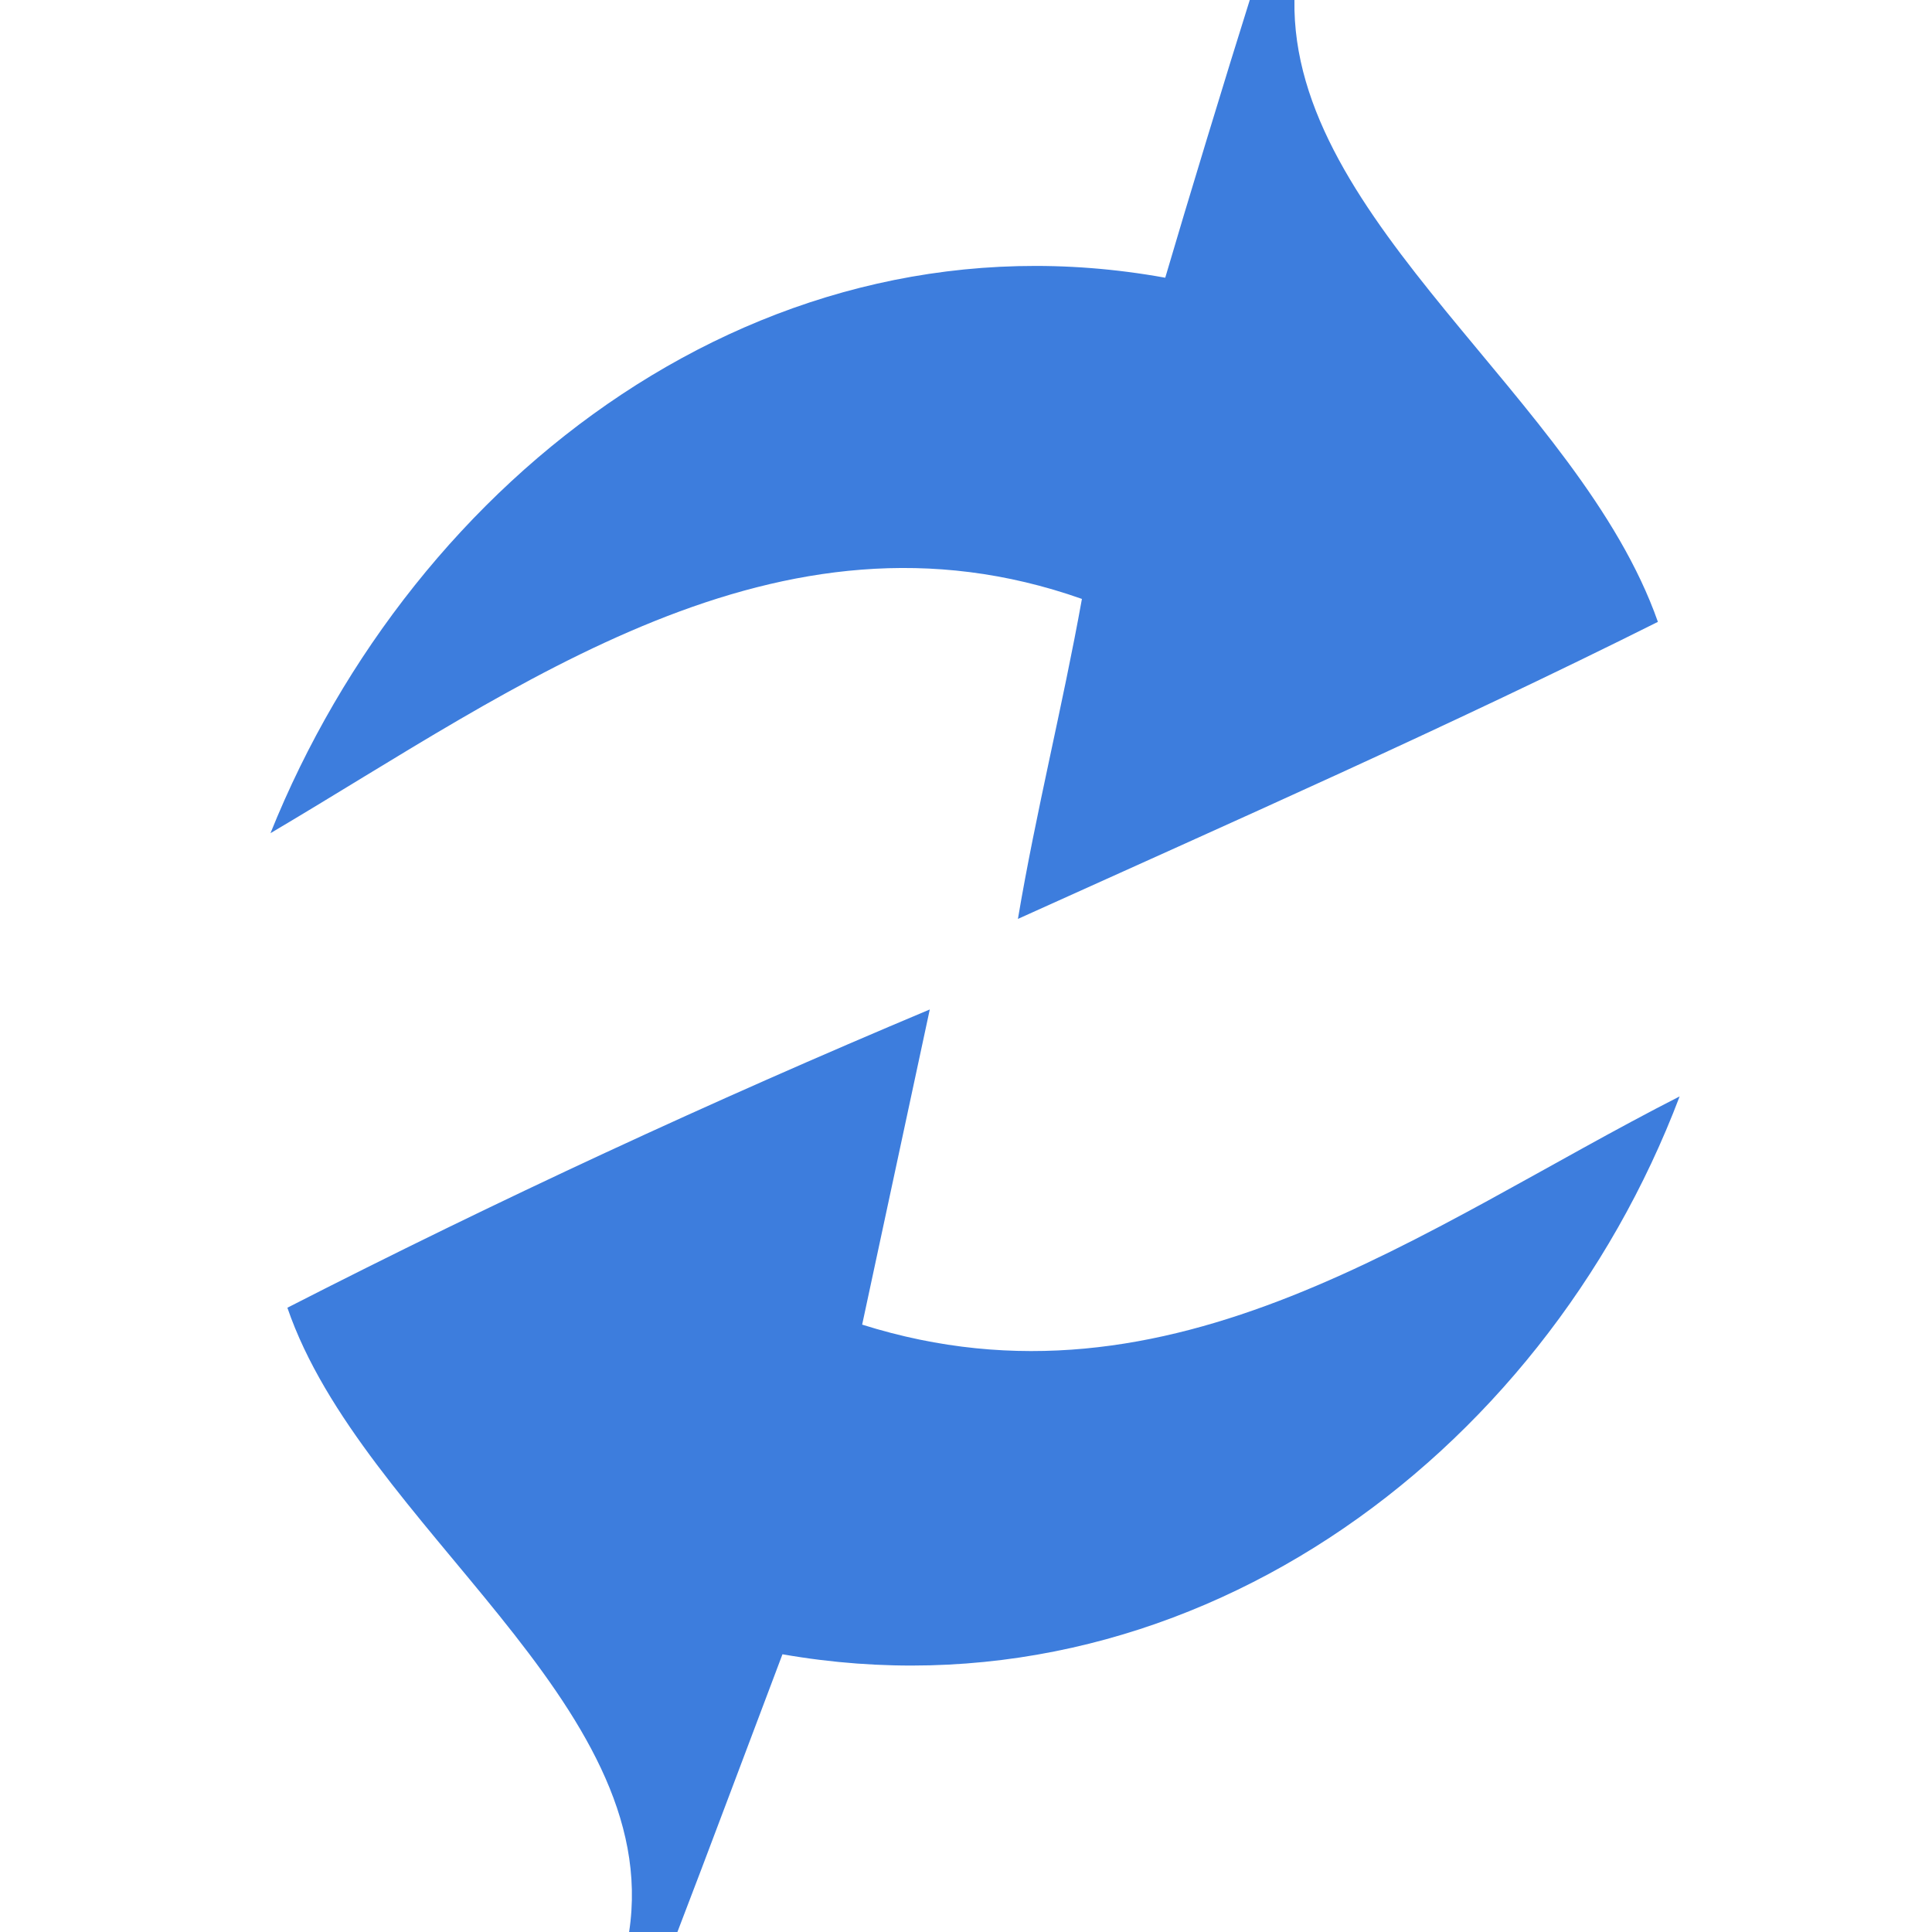 <?xml version="1.0" encoding="UTF-8" ?>
<!DOCTYPE svg PUBLIC "-//W3C//DTD SVG 1.1//EN" "http://www.w3.org/Graphics/SVG/1.1/DTD/svg11.dtd">
<svg width="16pt" height="16pt" viewBox="0 0 16 16" version="1.1" xmlns="http://www.w3.org/2000/svg">
<g id="#3d7dddfd">
<path fill="#3d7ddd" opacity="1.00" d=" M 10.35 0.00 L 10.72 0.00 C 10.69 1.84 13.08 3.30 13.73 5.15 C 11.99 6.02 10.20 6.81 8.43 7.61 C 8.58 6.72 8.80 5.85 8.96 4.96 C 6.44 4.07 4.29 5.69 2.24 6.90 C 3.43 3.94 6.34 1.70 9.65 2.30 C 9.82 1.72 10.17 0.57 10.35 0.00 Z" />
<path fill="#3d7ddd" opacity="1.00" d=" M 2.38 10.83 C 4.12 9.94 5.89 9.12 7.70 8.36 C 7.56 9.01 7.28 10.32 7.14 10.97 C 9.71 11.78 11.79 10.16 13.91 9.08 C 12.77 12.09 9.79 14.28 6.48 13.70 C 6.26 14.28 5.83 15.43 5.61 16.00 L 5.21 16.00 C 5.50 14.10 3.00 12.64 2.38 10.83 Z" />
</g>
</svg>
